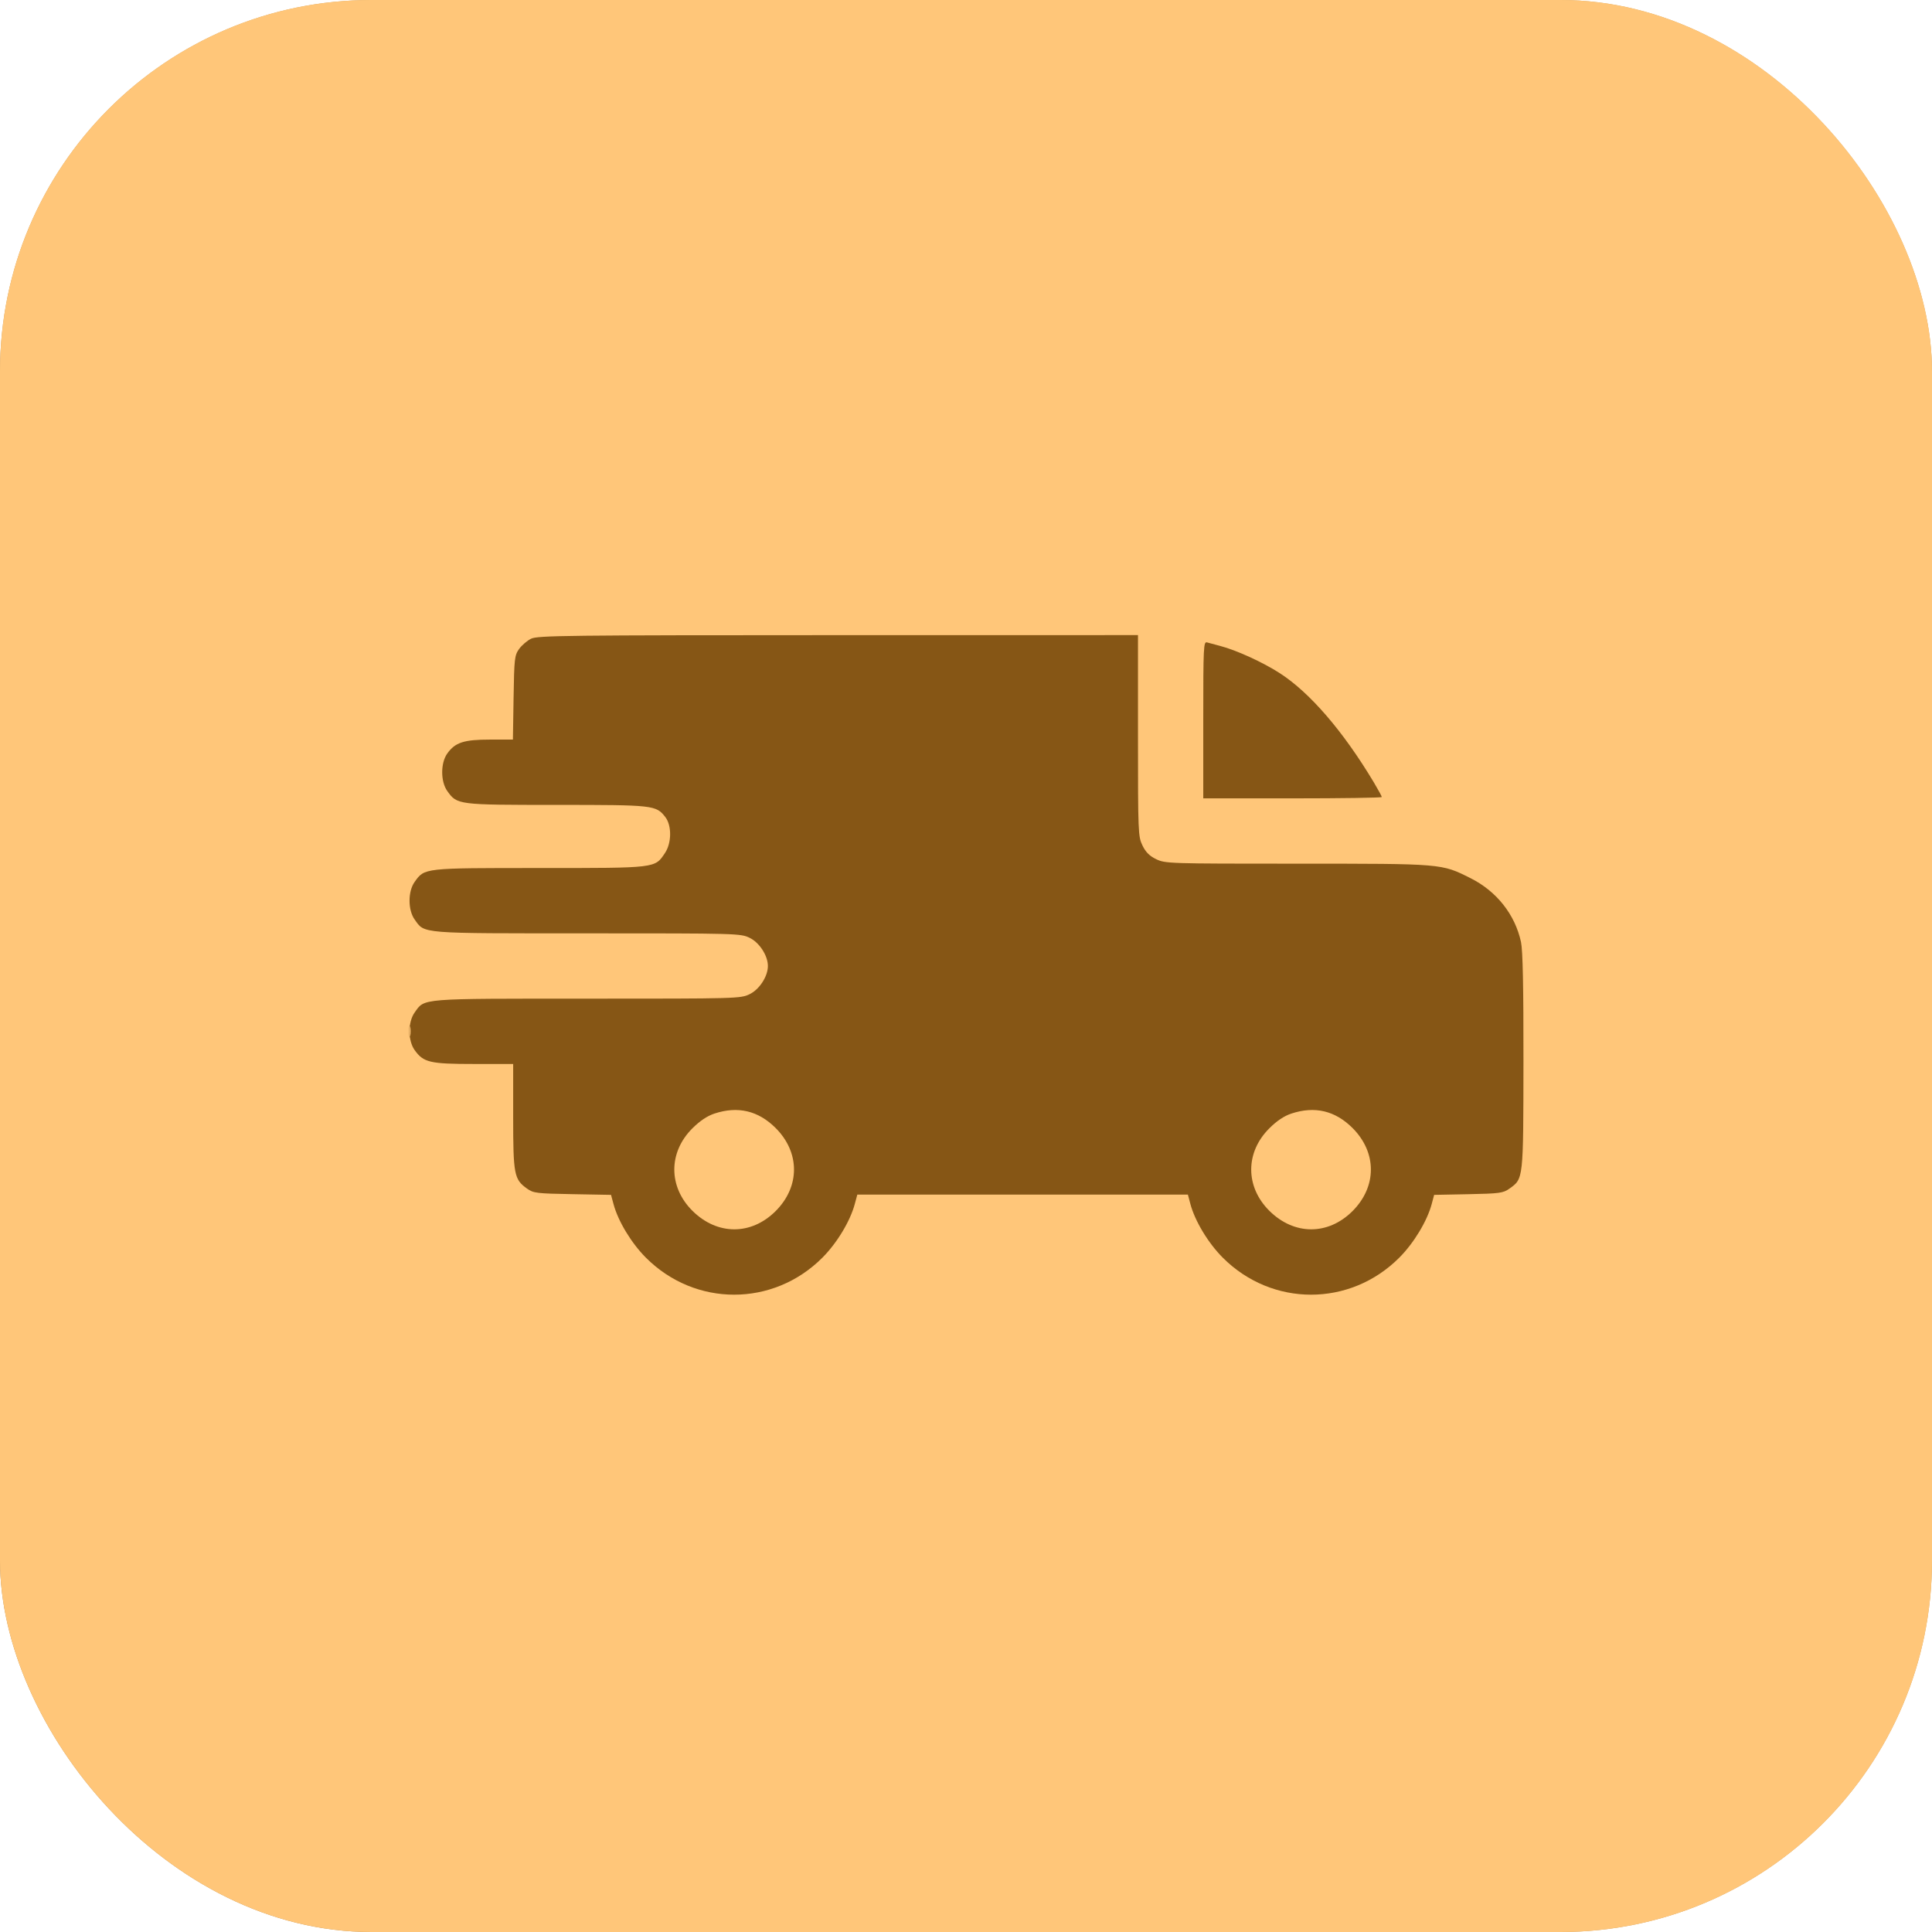 <?xml version="1.0" encoding="UTF-8"?> <svg xmlns="http://www.w3.org/2000/svg" width="52" height="52" viewBox="0 0 52 52" fill="none"><rect width="52" height="52" rx="10" fill="url(#paint0_linear_21_6463)"></rect><rect width="52" height="52" rx="10" fill="url(#paint1_linear_21_6463)"></rect><g clip-path="url(#clip0_21_6463)"><path fill-rule="evenodd" clip-rule="evenodd" d="M14.294 17.191C14.188 17.243 14.043 17.368 13.971 17.468C13.85 17.639 13.84 17.723 13.823 18.778L13.805 19.906H13.188C12.486 19.906 12.25 19.983 12.039 20.28C11.856 20.535 11.856 21.035 12.039 21.291C12.304 21.662 12.317 21.664 14.98 21.664C17.596 21.664 17.655 21.671 17.904 21.987C18.083 22.214 18.08 22.687 17.898 22.959C17.623 23.37 17.682 23.363 14.524 23.363C11.394 23.363 11.429 23.359 11.16 23.737C10.977 23.992 10.977 24.492 11.16 24.748C11.436 25.136 11.257 25.121 15.809 25.121C19.848 25.121 19.932 25.123 20.177 25.242C20.44 25.369 20.668 25.721 20.668 26C20.668 26.279 20.44 26.631 20.177 26.758C19.932 26.877 19.848 26.879 15.809 26.879C11.257 26.879 11.436 26.864 11.16 27.252C10.977 27.508 10.977 28.008 11.16 28.263C11.397 28.596 11.571 28.637 12.752 28.637H13.812V30.049C13.812 31.614 13.837 31.744 14.186 31.992C14.356 32.114 14.443 32.124 15.408 32.141L16.446 32.16L16.512 32.405C16.634 32.865 16.993 33.459 17.386 33.852C18.711 35.178 20.808 35.178 22.133 33.852C22.527 33.458 22.885 32.865 23.008 32.401L23.075 32.152H27.523H31.972L32.038 32.401C32.161 32.865 32.519 33.458 32.913 33.852C34.239 35.178 36.335 35.178 37.66 33.852C38.053 33.459 38.412 32.865 38.535 32.405L38.6 32.16L39.521 32.142C40.364 32.125 40.459 32.112 40.626 31.992C41.005 31.723 41 31.763 41.004 28.569C41.006 26.546 40.986 25.581 40.938 25.355C40.778 24.615 40.282 23.987 39.577 23.635C38.792 23.242 38.843 23.246 34.912 23.246C31.454 23.246 31.363 23.243 31.119 23.125C30.938 23.038 30.837 22.936 30.749 22.755C30.633 22.515 30.629 22.413 30.629 19.8V17.094L22.557 17.095C15.242 17.096 14.468 17.105 14.294 17.191ZM32.386 19.375V21.488H34.789C36.11 21.488 37.191 21.472 37.191 21.452C37.191 21.432 37.094 21.254 36.976 21.056C36.15 19.678 35.253 18.637 34.44 18.115C33.985 17.822 33.271 17.497 32.843 17.386C32.705 17.35 32.545 17.308 32.489 17.291C32.393 17.263 32.386 17.39 32.386 19.375ZM11.016 27.758C11.016 27.903 11.027 27.962 11.041 27.89C11.055 27.817 11.055 27.698 11.041 27.626C11.027 27.553 11.016 27.613 11.016 27.758ZM19.232 29.971C19.034 30.036 18.841 30.166 18.636 30.369C17.987 31.015 17.987 31.942 18.636 32.588C19.303 33.251 20.218 33.254 20.877 32.596C21.535 31.937 21.535 31.02 20.877 30.361C20.409 29.894 19.861 29.764 19.232 29.971ZM34.76 29.971C34.562 30.036 34.368 30.166 34.164 30.369C33.514 31.015 33.514 31.942 34.164 32.588C34.831 33.251 35.745 33.254 36.404 32.596C37.062 31.937 37.062 31.02 36.404 30.361C35.936 29.894 35.389 29.764 34.76 29.971Z" fill="#865615"></path></g><defs><linearGradient id="paint0_linear_21_6463" x1="52" y1="0" x2="0" y2="52" gradientUnits="userSpaceOnUse"><stop offset="0.365" stop-color="#D4A361"></stop><stop offset="1" stop-color="#AC8045"></stop></linearGradient><linearGradient id="paint1_linear_21_6463" x1="52" y1="0" x2="0" y2="52" gradientUnits="userSpaceOnUse"><stop offset="0.365" stop-color="#FFC679"></stop><stop offset="1" stop-color="#FFC679"></stop></linearGradient><clipPath id="clip0_21_6463"><rect width="30" height="30" fill="white" transform="translate(11 11)"></rect></clipPath></defs></svg> 